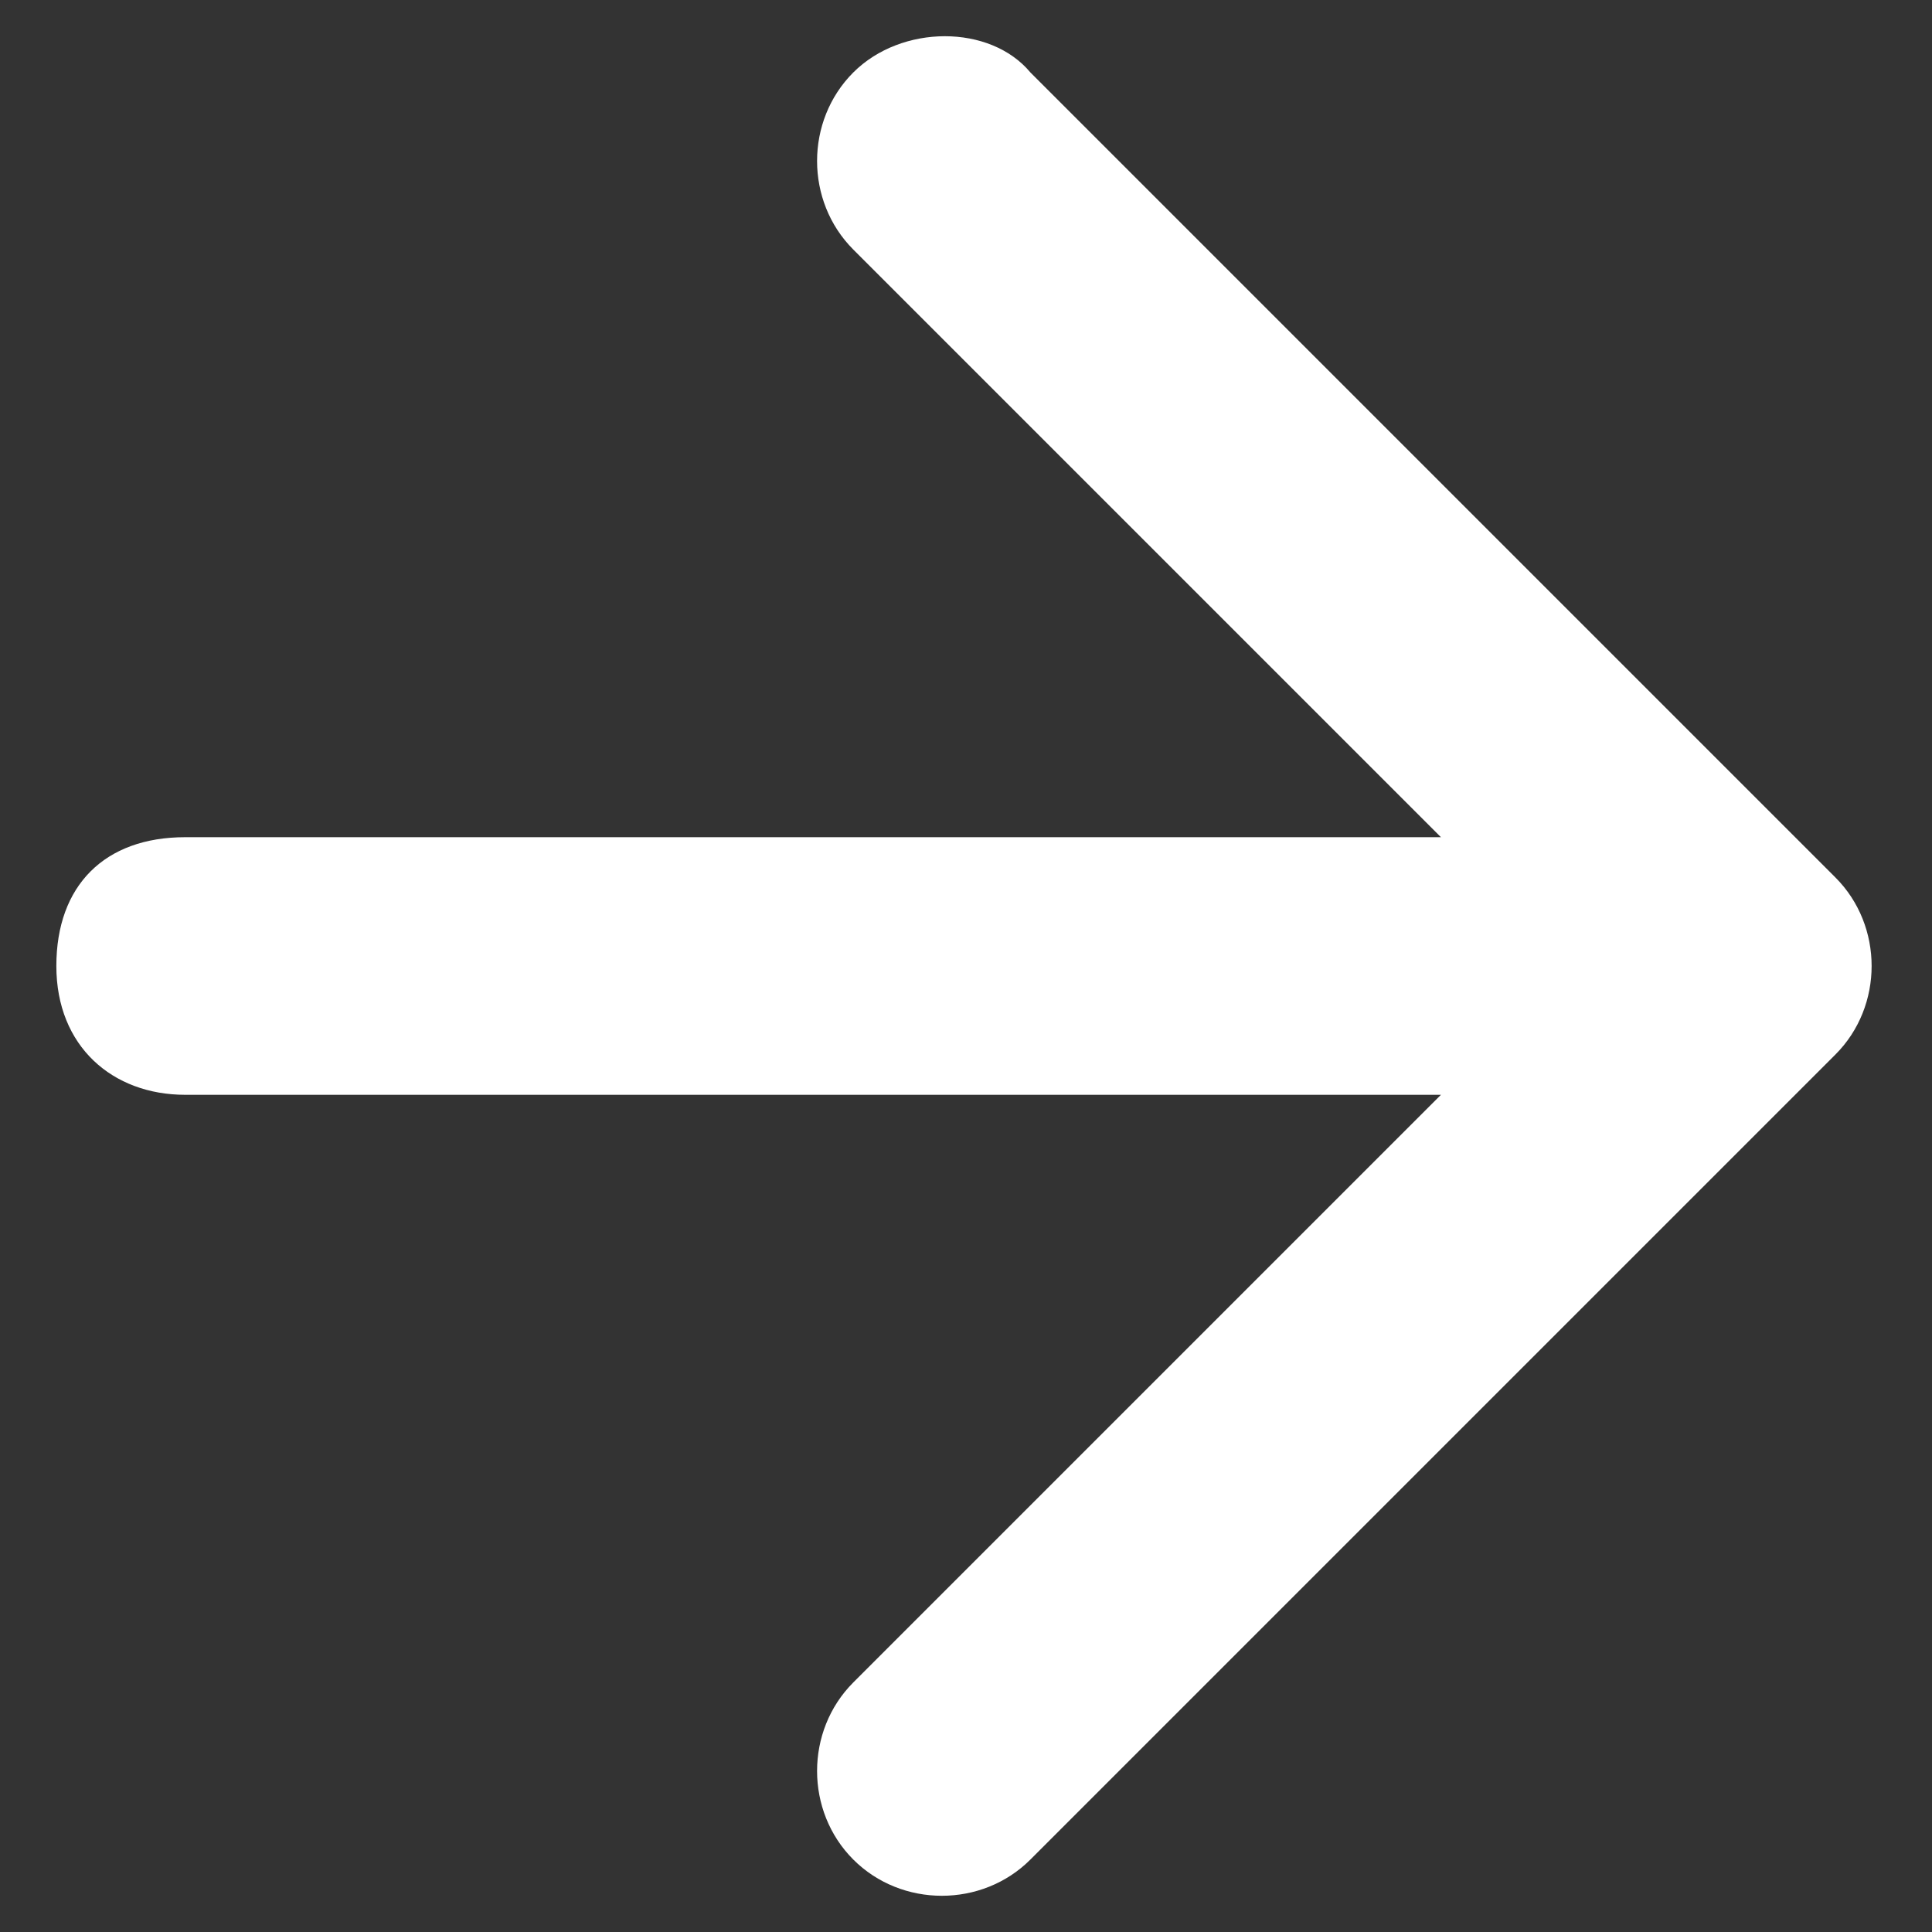 <?xml version="1.0" encoding="utf-8"?>
<!-- Generator: Adobe Illustrator 28.0.0, SVG Export Plug-In . SVG Version: 6.00 Build 0)  -->
<svg version="1.1" id="圖層_1" xmlns="http://www.w3.org/2000/svg" xmlns:xlink="http://www.w3.org/1999/xlink" x="0px" y="0px"
	 viewBox="0 0 24 24" style="enable-background:new 0 0 24 24;" xml:space="preserve">
<rect x="0" y="0" width="24" height="24" fill="#333333" stroke="none"/>
<style type="text/css">
	.st0{fill-rule:evenodd;clip-rule:evenodd;fill:#FFFFFF;}
</style>
<path class="st0" d="M12.8,0.9l10,10c0.6,0.6,0.6,1.6,0,2.2l-10,10c-0.6,0.6-1.6,0.6-2.2,0c-0.6-0.6-0.6-1.6,0-2.2l7.3-7.3H2.3
	c-0.9,0-1.6-0.6-1.6-1.6s0.6-1.6,1.6-1.6h15.6l-7.3-7.3c-0.6-0.6-0.6-1.6,0-2.2C11.2,0.3,12.3,0.3,12.8,0.9z"/>
</svg>
